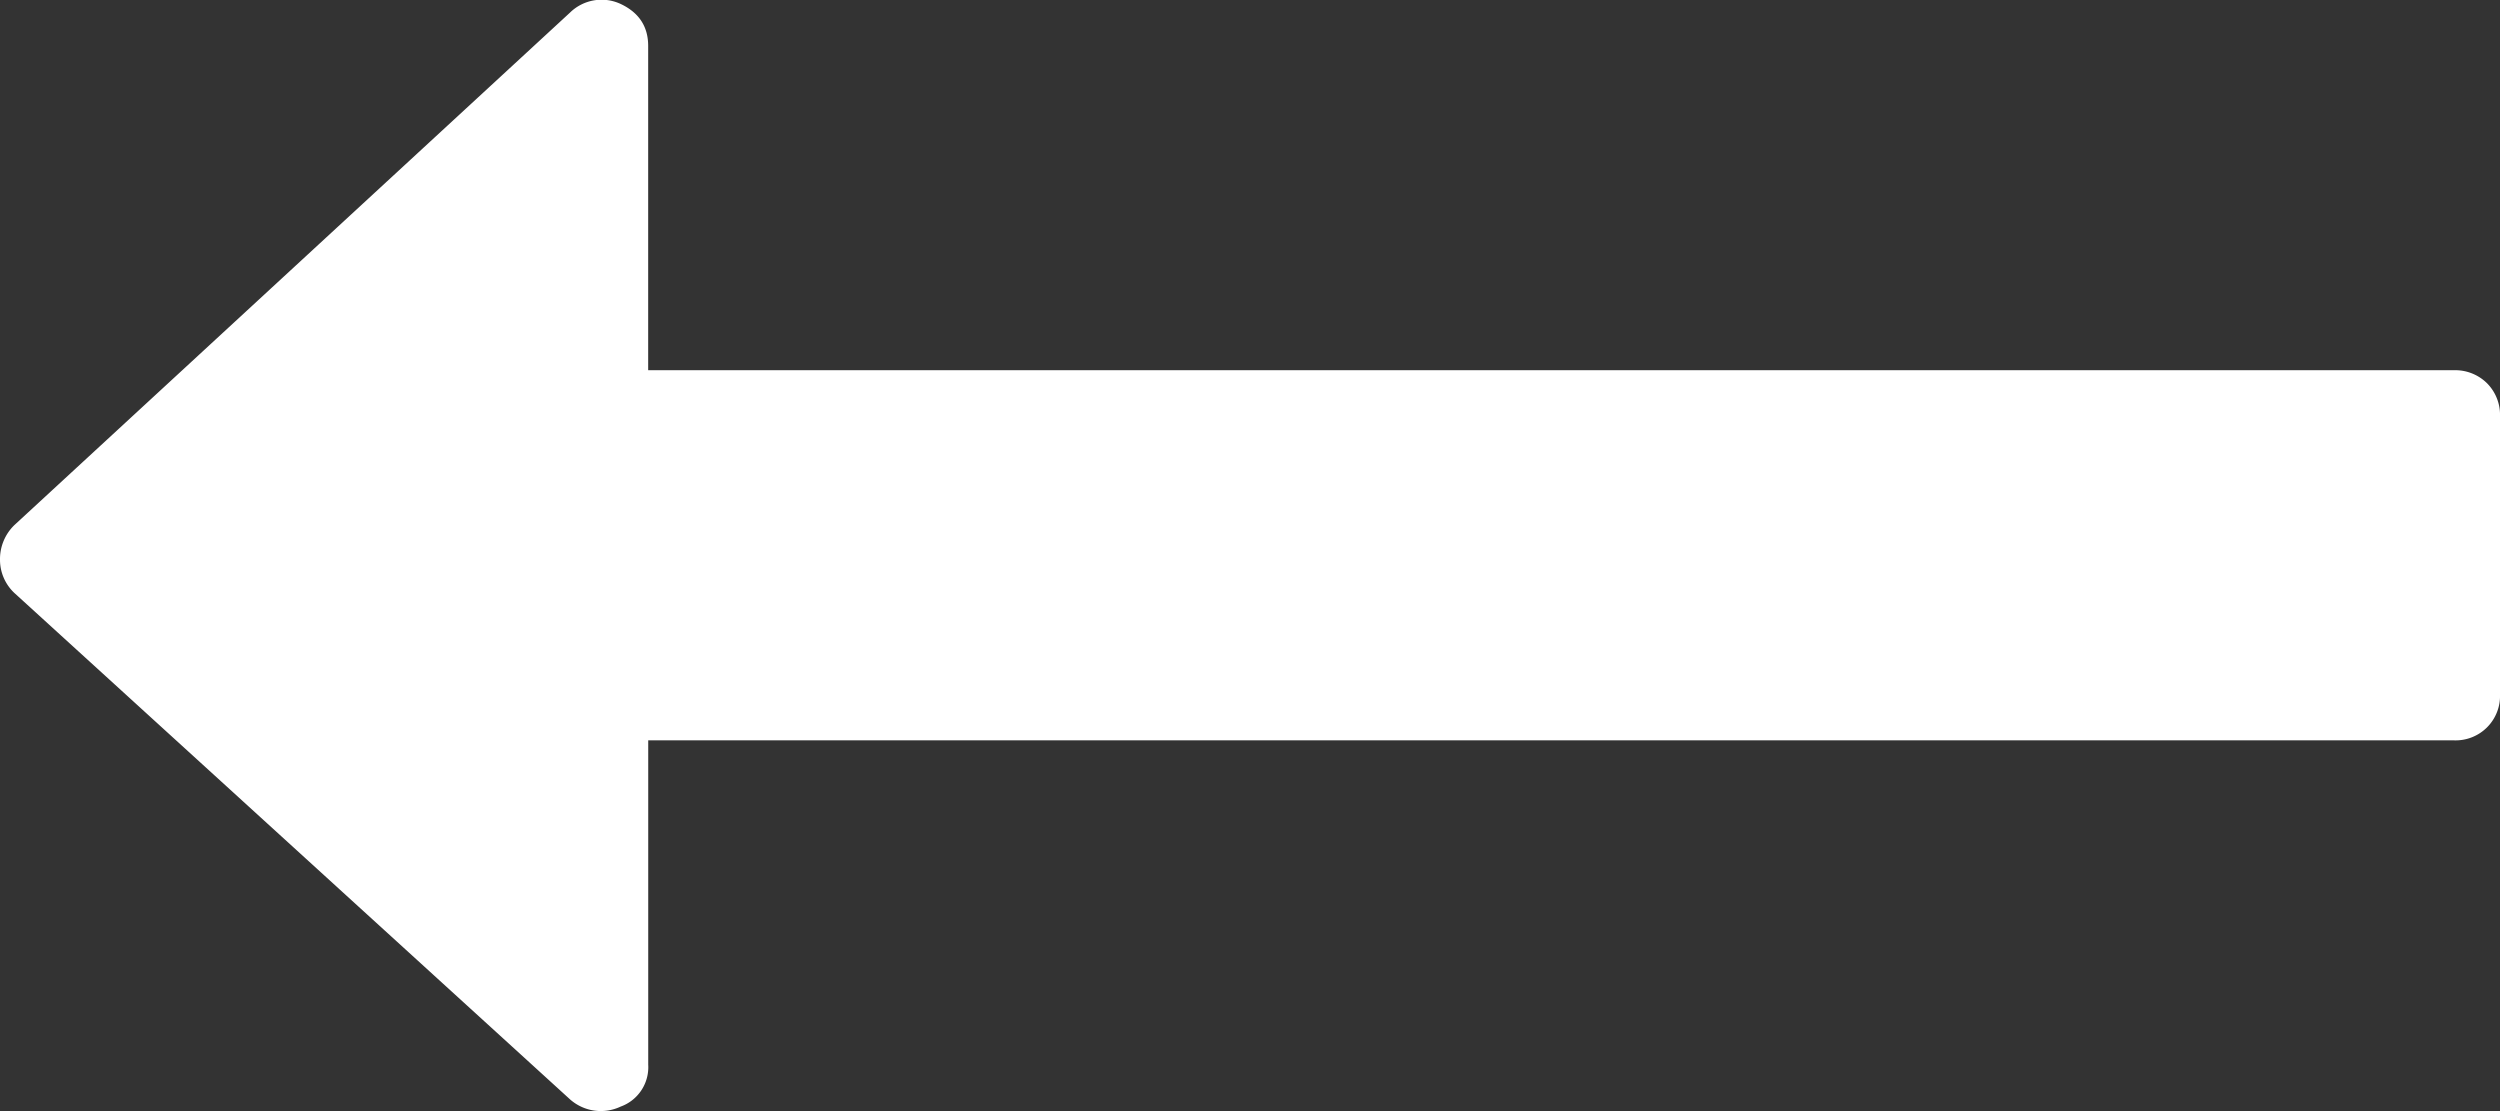 <svg id="b8fa9db8-965e-48eb-bbf4-d5314a79aacb" data-name="Capa 1" xmlns="http://www.w3.org/2000/svg" viewBox="0 0 493.35 219.26"><rect x="0" y="0" width="493.35" height="219.26" fill="#333333" stroke="none"/><defs><style>.ac085086-bb0b-4053-969a-7147a27afbca{fill:#fff;}</style></defs><path class="ac085086-bb0b-4053-969a-7147a27afbca" d="M490.79,212.68a8.92,8.92,0,0,0-6.57-2.57H127.91v-64q0-5.72-5.43-8.28a8.91,8.91,0,0,0-10,1.71L2.85,240.66A9.35,9.35,0,0,0,0,247.51a9,9,0,0,0,2.85,6.57L112.49,354a9.16,9.16,0,0,0,10,1.42,8.26,8.26,0,0,0,5.43-8.27v-64H484.22a8.77,8.77,0,0,0,9.13-9.13V219.25A8.87,8.87,0,0,0,490.79,212.68Z" transform="translate(0 -137.05)"/></svg>